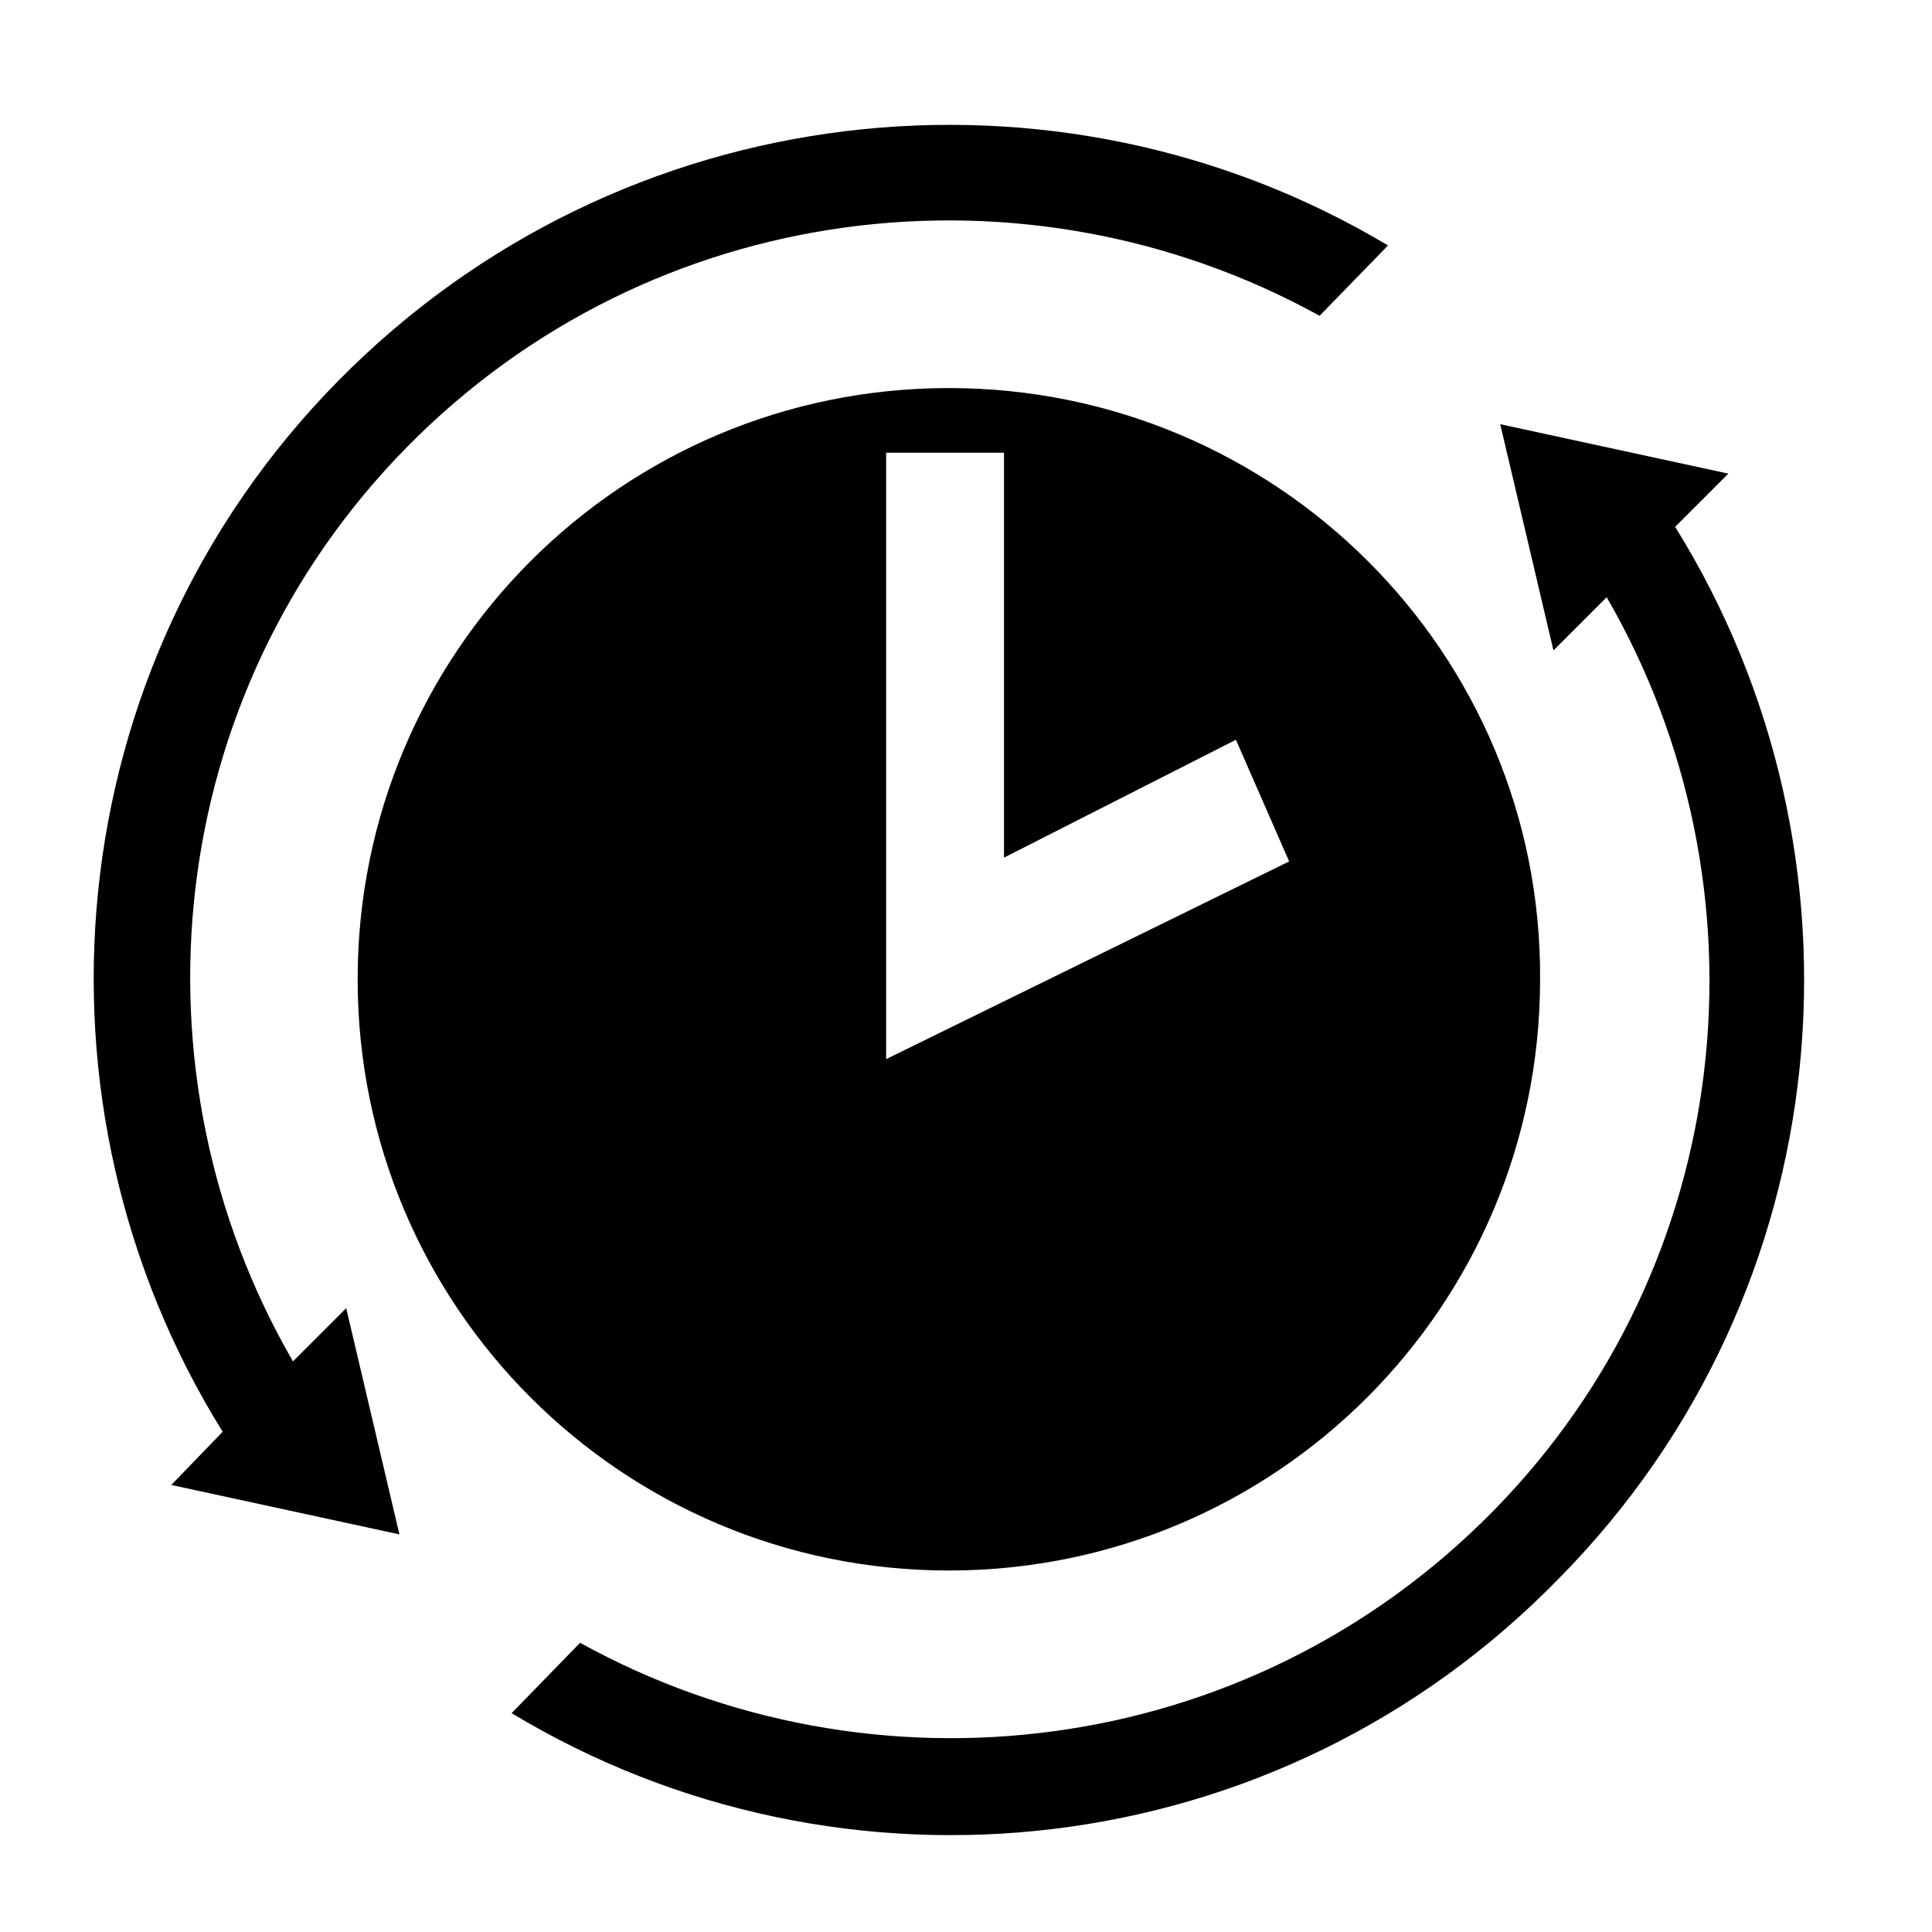 <?xml version="1.0" encoding="UTF-8"?>
<!-- Uploaded to: ICON Repo, www.svgrepo.com, Generator: ICON Repo Mixer Tools -->
<svg fill="#000000" width="800px" height="800px" version="1.1" viewBox="144 144 512 512" xmlns="http://www.w3.org/2000/svg">
 <g>
  <path d="m395.46 246.84c-86.656 0-156.68 70.031-156.68 156.68 0 86.656 70.031 156.68 156.68 156.68 86.656 0 156.68-70.031 156.68-156.68 0.504-86.652-70.027-156.68-156.68-156.68zm-16.625 177.84v-160.71h31.234v107.31l61.465-31.234 14.105 32.242z"/>
  <path d="m279.59 598 18.137-18.641c77.586 42.824 176.84 31.234 241.83-34.762 64.992-66 74.562-165.75 30.23-242.33l-14.105 14.105-14.105-59.953 60.457 13.098-14.105 14.105c53.906 86.656 44.336 202.53-30.73 278.61-74.57 76.582-189.95 88.672-277.61 35.773z"/>
  <path d="m203.01 523.43c-53.906-86.656-44.336-202.53 30.73-278.61 75.066-76.074 190.44-88.168 278.1-35.77l-18.137 18.641c-77.586-42.824-176.84-31.234-241.83 34.762-64.992 66-74.562 165.75-30.23 242.33l14.105-14.105 14.105 59.953-60.457-13.098z"/>
 </g>
</svg>